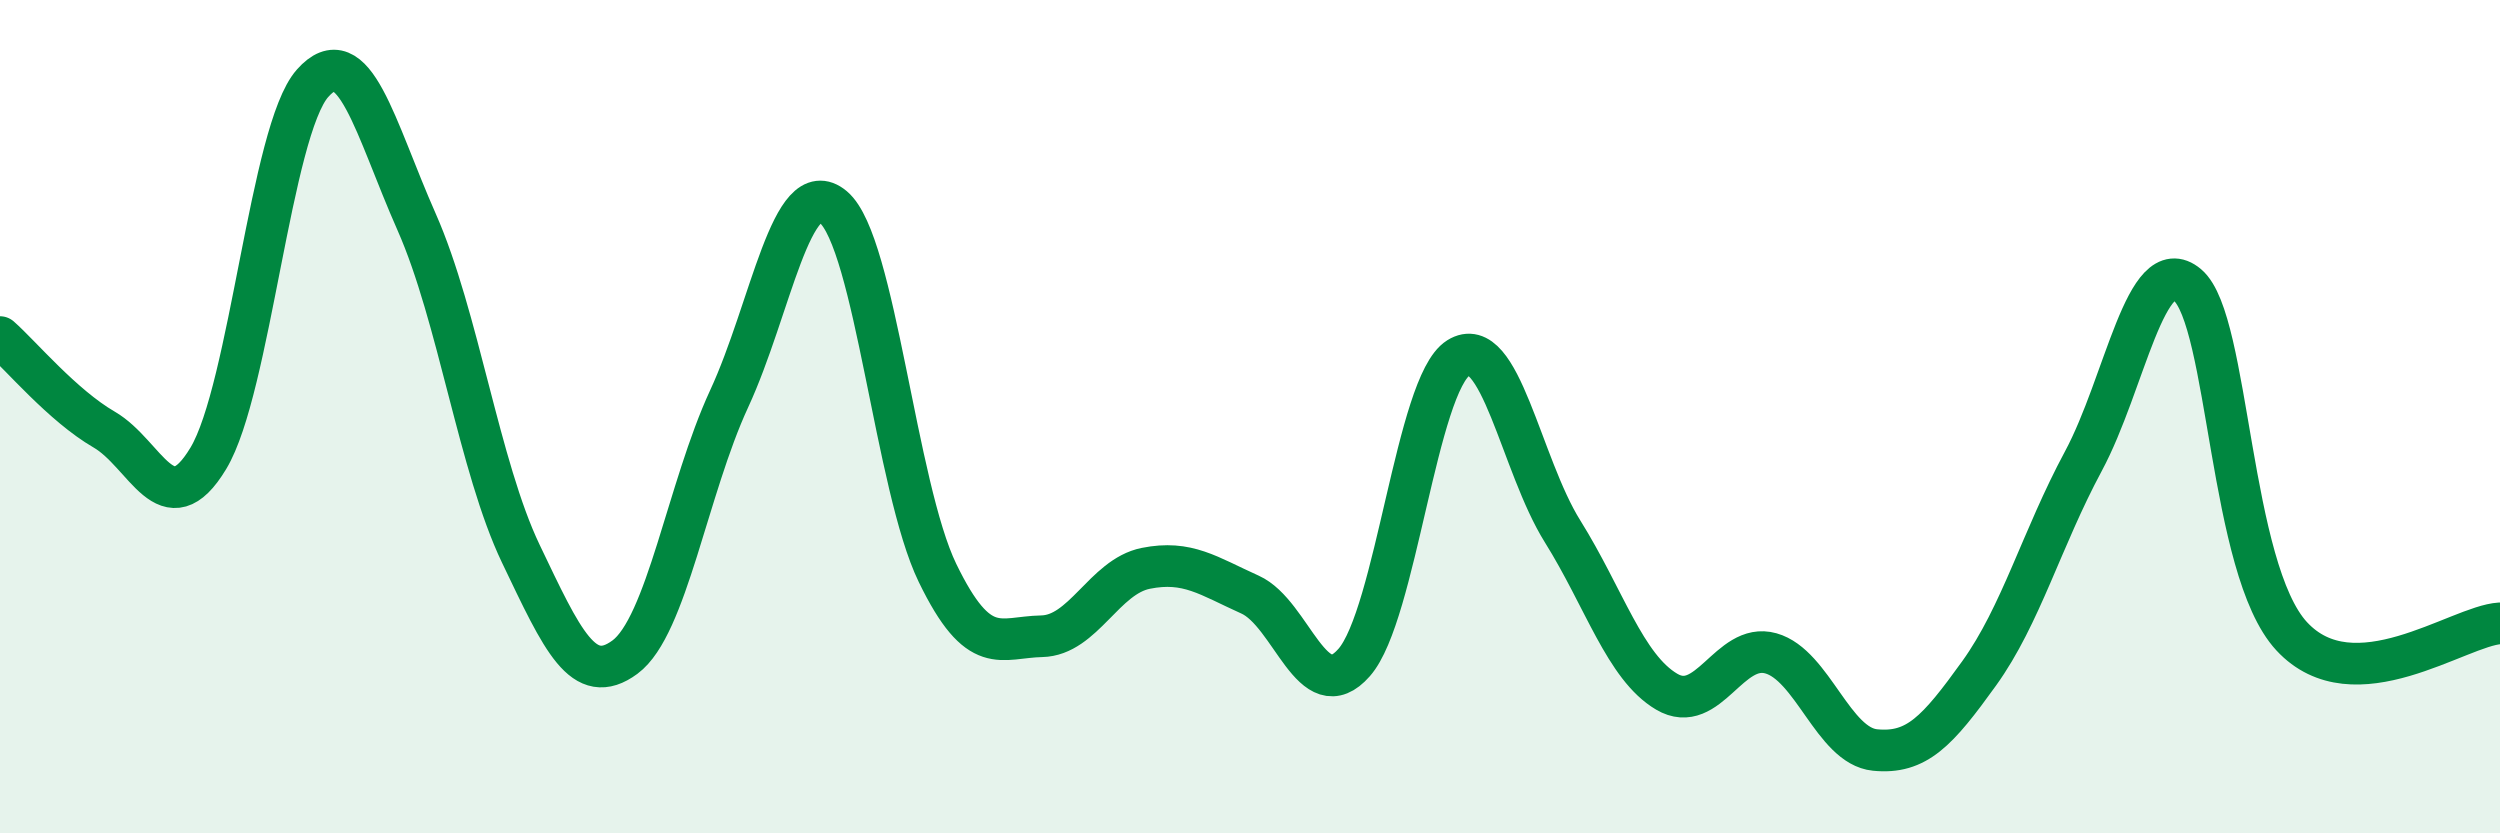 
    <svg width="60" height="20" viewBox="0 0 60 20" xmlns="http://www.w3.org/2000/svg">
      <path
        d="M 0,8.09 C 0.5,8.53 1.5,9.73 2.5,10.31 C 3.5,10.89 4,12.66 5,11 C 6,9.34 6.5,3.13 7.5,2 C 8.5,0.87 9,3.07 10,5.33 C 11,7.59 11.5,11.2 12.5,13.29 C 13.5,15.38 14,16.51 15,15.77 C 16,15.03 16.5,11.73 17.5,9.57 C 18.5,7.41 19,4.13 20,4.97 C 21,5.81 21.5,11.69 22.5,13.75 C 23.5,15.81 24,15.29 25,15.27 C 26,15.25 26.5,13.84 27.5,13.64 C 28.5,13.44 29,13.82 30,14.27 C 31,14.72 31.5,17.04 32.5,15.9 C 33.5,14.76 34,9.22 35,8.59 C 36,7.96 36.5,11.15 37.5,12.75 C 38.5,14.35 39,16.01 40,16.6 C 41,17.19 41.5,15.4 42.5,15.68 C 43.5,15.96 44,17.9 45,18 C 46,18.1 46.5,17.55 47.5,16.16 C 48.5,14.77 49,12.93 50,11.07 C 51,9.21 51.5,6 52.5,6.84 C 53.5,7.68 53.5,13.65 55,15.27 C 56.5,16.89 59,15.02 60,14.96L60 20L0 20Z"
        fill="#008740"
        opacity="0.1"
        stroke-linecap="round"
        stroke-linejoin="round"
      />
      <path
        d="M 0,8.09 C 0.5,8.53 1.5,9.73 2.5,10.31 C 3.5,10.89 4,12.66 5,11 C 6,9.34 6.5,3.13 7.5,2 C 8.5,0.87 9,3.07 10,5.33 C 11,7.59 11.5,11.2 12.5,13.29 C 13.5,15.38 14,16.51 15,15.77 C 16,15.03 16.5,11.73 17.5,9.57 C 18.5,7.41 19,4.13 20,4.97 C 21,5.81 21.5,11.69 22.5,13.75 C 23.5,15.81 24,15.29 25,15.27 C 26,15.25 26.5,13.84 27.5,13.64 C 28.5,13.44 29,13.82 30,14.27 C 31,14.72 31.5,17.04 32.5,15.9 C 33.5,14.76 34,9.22 35,8.59 C 36,7.96 36.5,11.15 37.5,12.75 C 38.5,14.35 39,16.01 40,16.6 C 41,17.19 41.5,15.4 42.5,15.68 C 43.5,15.96 44,17.9 45,18 C 46,18.1 46.5,17.55 47.5,16.16 C 48.5,14.77 49,12.93 50,11.07 C 51,9.21 51.5,6 52.5,6.84 C 53.5,7.68 53.5,13.65 55,15.27 C 56.5,16.89 59,15.02 60,14.96"
        stroke="#008740"
        stroke-width="1"
        fill="none"
        stroke-linecap="round"
        stroke-linejoin="round"
      />
    </svg>
  
